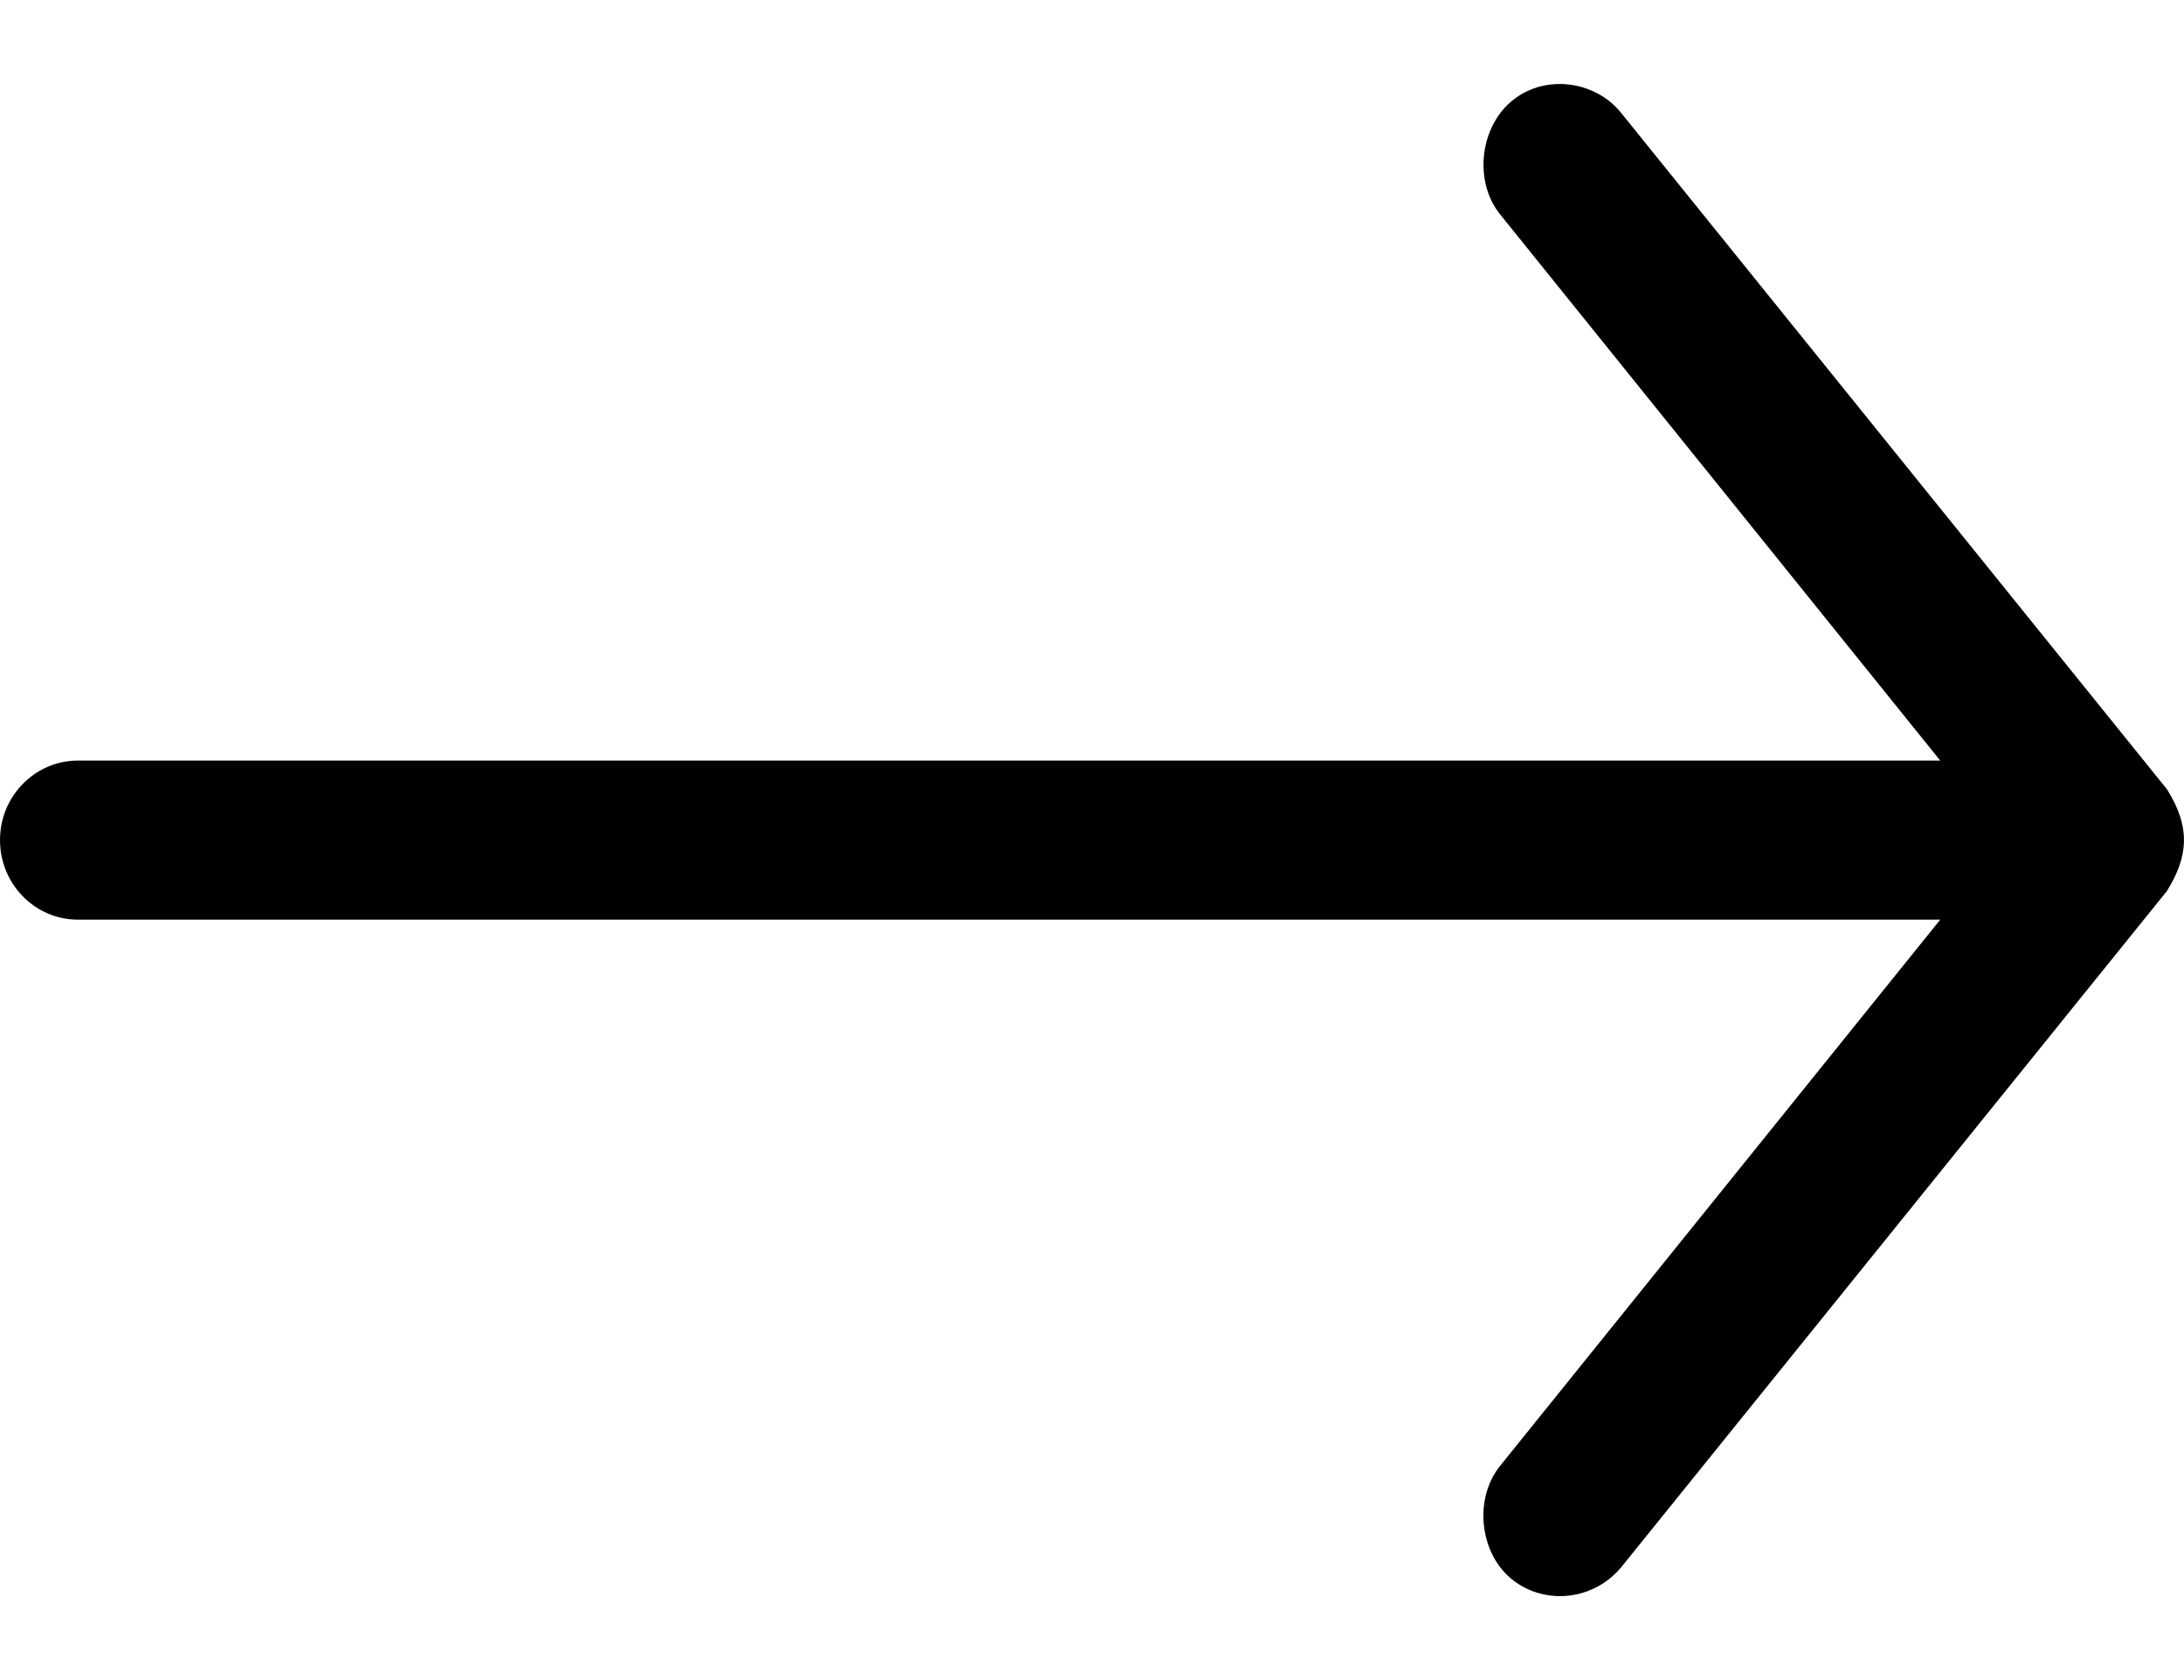 <svg width="13" height="10" viewBox="0 0 13 10" fill="none" xmlns="http://www.w3.org/2000/svg">
<path d="M12.898 5.304L9.648 9.331C9.475 9.535 9.18 9.553 8.992 9.394C8.804 9.235 8.774 8.916 8.93 8.724L11.549 5.474L0.464 5.474C0.208 5.474 0 5.262 0 5C0 4.739 0.208 4.527 0.464 4.527L11.549 4.527L8.93 1.277C8.774 1.085 8.806 0.768 8.992 0.607C9.188 0.437 9.493 0.478 9.648 0.67L12.898 4.697C13.043 4.927 13.024 5.101 12.898 5.304Z" fill="black"/>
</svg>
